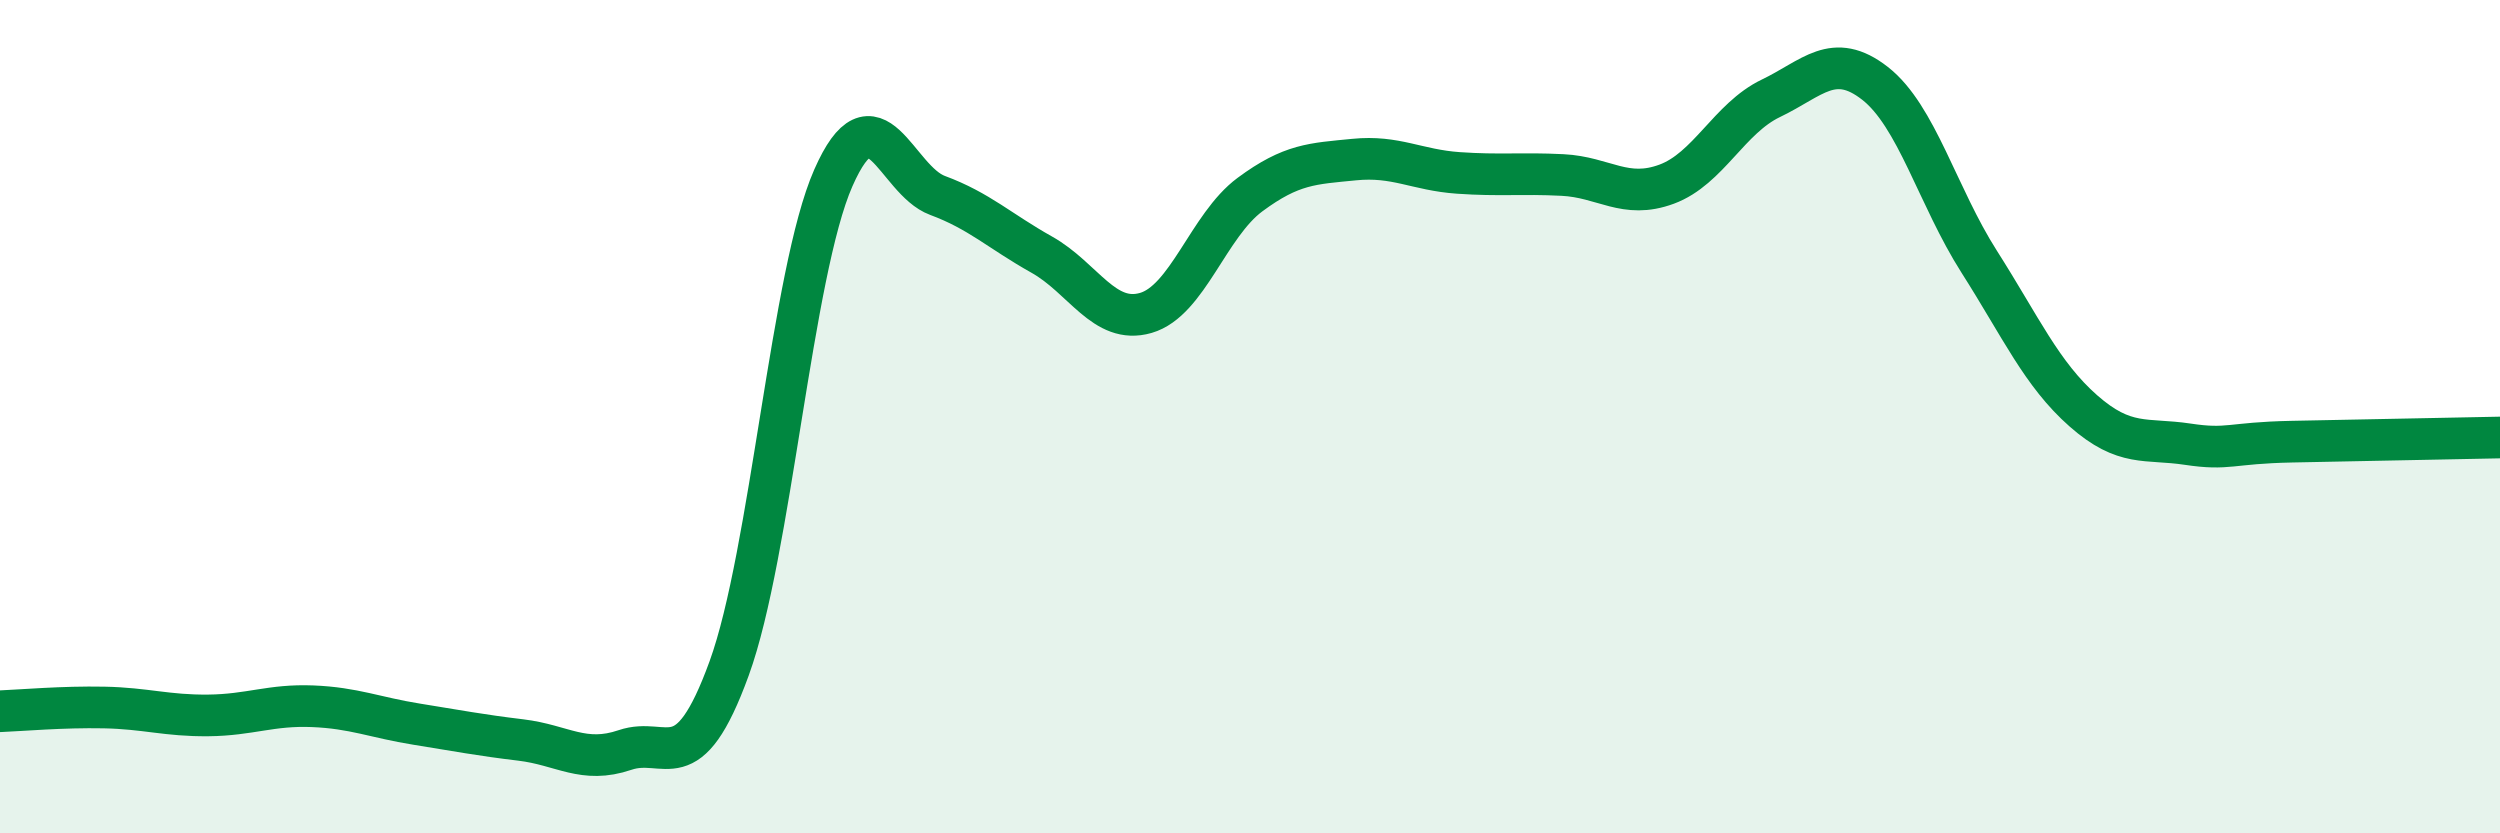 
    <svg width="60" height="20" viewBox="0 0 60 20" xmlns="http://www.w3.org/2000/svg">
      <path
        d="M 0,17.07 C 0.5,17.05 1.5,16.96 2.5,16.98 C 3.5,17 4,17.18 5,17.17 C 6,17.16 6.5,16.91 7.5,16.95 C 8.5,16.99 9,17.22 10,17.38 C 11,17.54 11.5,17.64 12.5,17.76 C 13.5,17.88 14,18.34 15,18 C 16,17.66 16.5,18.79 17.5,16.04 C 18.5,13.29 19,6.54 20,4.27 C 21,2 21.5,4.32 22.5,4.69 C 23.5,5.06 24,5.55 25,6.11 C 26,6.67 26.5,7.8 27.5,7.51 C 28.5,7.22 29,5.41 30,4.67 C 31,3.93 31.5,3.93 32.5,3.83 C 33.5,3.73 34,4.08 35,4.15 C 36,4.22 36.5,4.15 37.5,4.2 C 38.5,4.25 39,4.79 40,4.42 C 41,4.05 41.5,2.84 42.5,2.36 C 43.5,1.88 44,1.22 45,2 C 46,2.78 46.5,4.71 47.5,6.28 C 48.5,7.85 49,8.98 50,9.86 C 51,10.74 51.5,10.51 52.5,10.66 C 53.5,10.81 53.5,10.63 55,10.6 C 56.5,10.57 59,10.52 60,10.5L60 20L0 20Z"
        fill="#008740"
        opacity="0.1"
        stroke-linecap="round"
        stroke-linejoin="round"
      />
      <path
        d="M 0,17.07 C 0.5,17.05 1.5,16.96 2.5,16.98 C 3.5,17 4,17.18 5,17.17 C 6,17.16 6.5,16.91 7.5,16.95 C 8.5,16.99 9,17.22 10,17.38 C 11,17.54 11.5,17.64 12.5,17.76 C 13.5,17.88 14,18.34 15,18 C 16,17.66 16.5,18.79 17.5,16.04 C 18.5,13.29 19,6.54 20,4.27 C 21,2 21.5,4.32 22.5,4.69 C 23.5,5.06 24,5.55 25,6.11 C 26,6.67 26.5,7.8 27.5,7.51 C 28.5,7.22 29,5.41 30,4.67 C 31,3.93 31.5,3.93 32.5,3.83 C 33.5,3.73 34,4.08 35,4.15 C 36,4.22 36.5,4.15 37.5,4.2 C 38.5,4.25 39,4.79 40,4.42 C 41,4.05 41.5,2.84 42.5,2.36 C 43.5,1.88 44,1.22 45,2 C 46,2.78 46.5,4.71 47.5,6.28 C 48.5,7.85 49,8.98 50,9.86 C 51,10.74 51.5,10.51 52.5,10.66 C 53.5,10.81 53.5,10.63 55,10.6 C 56.5,10.57 59,10.52 60,10.5"
        stroke="#008740"
        stroke-width="1"
        fill="none"
        stroke-linecap="round"
        stroke-linejoin="round"
      />
    </svg>
  